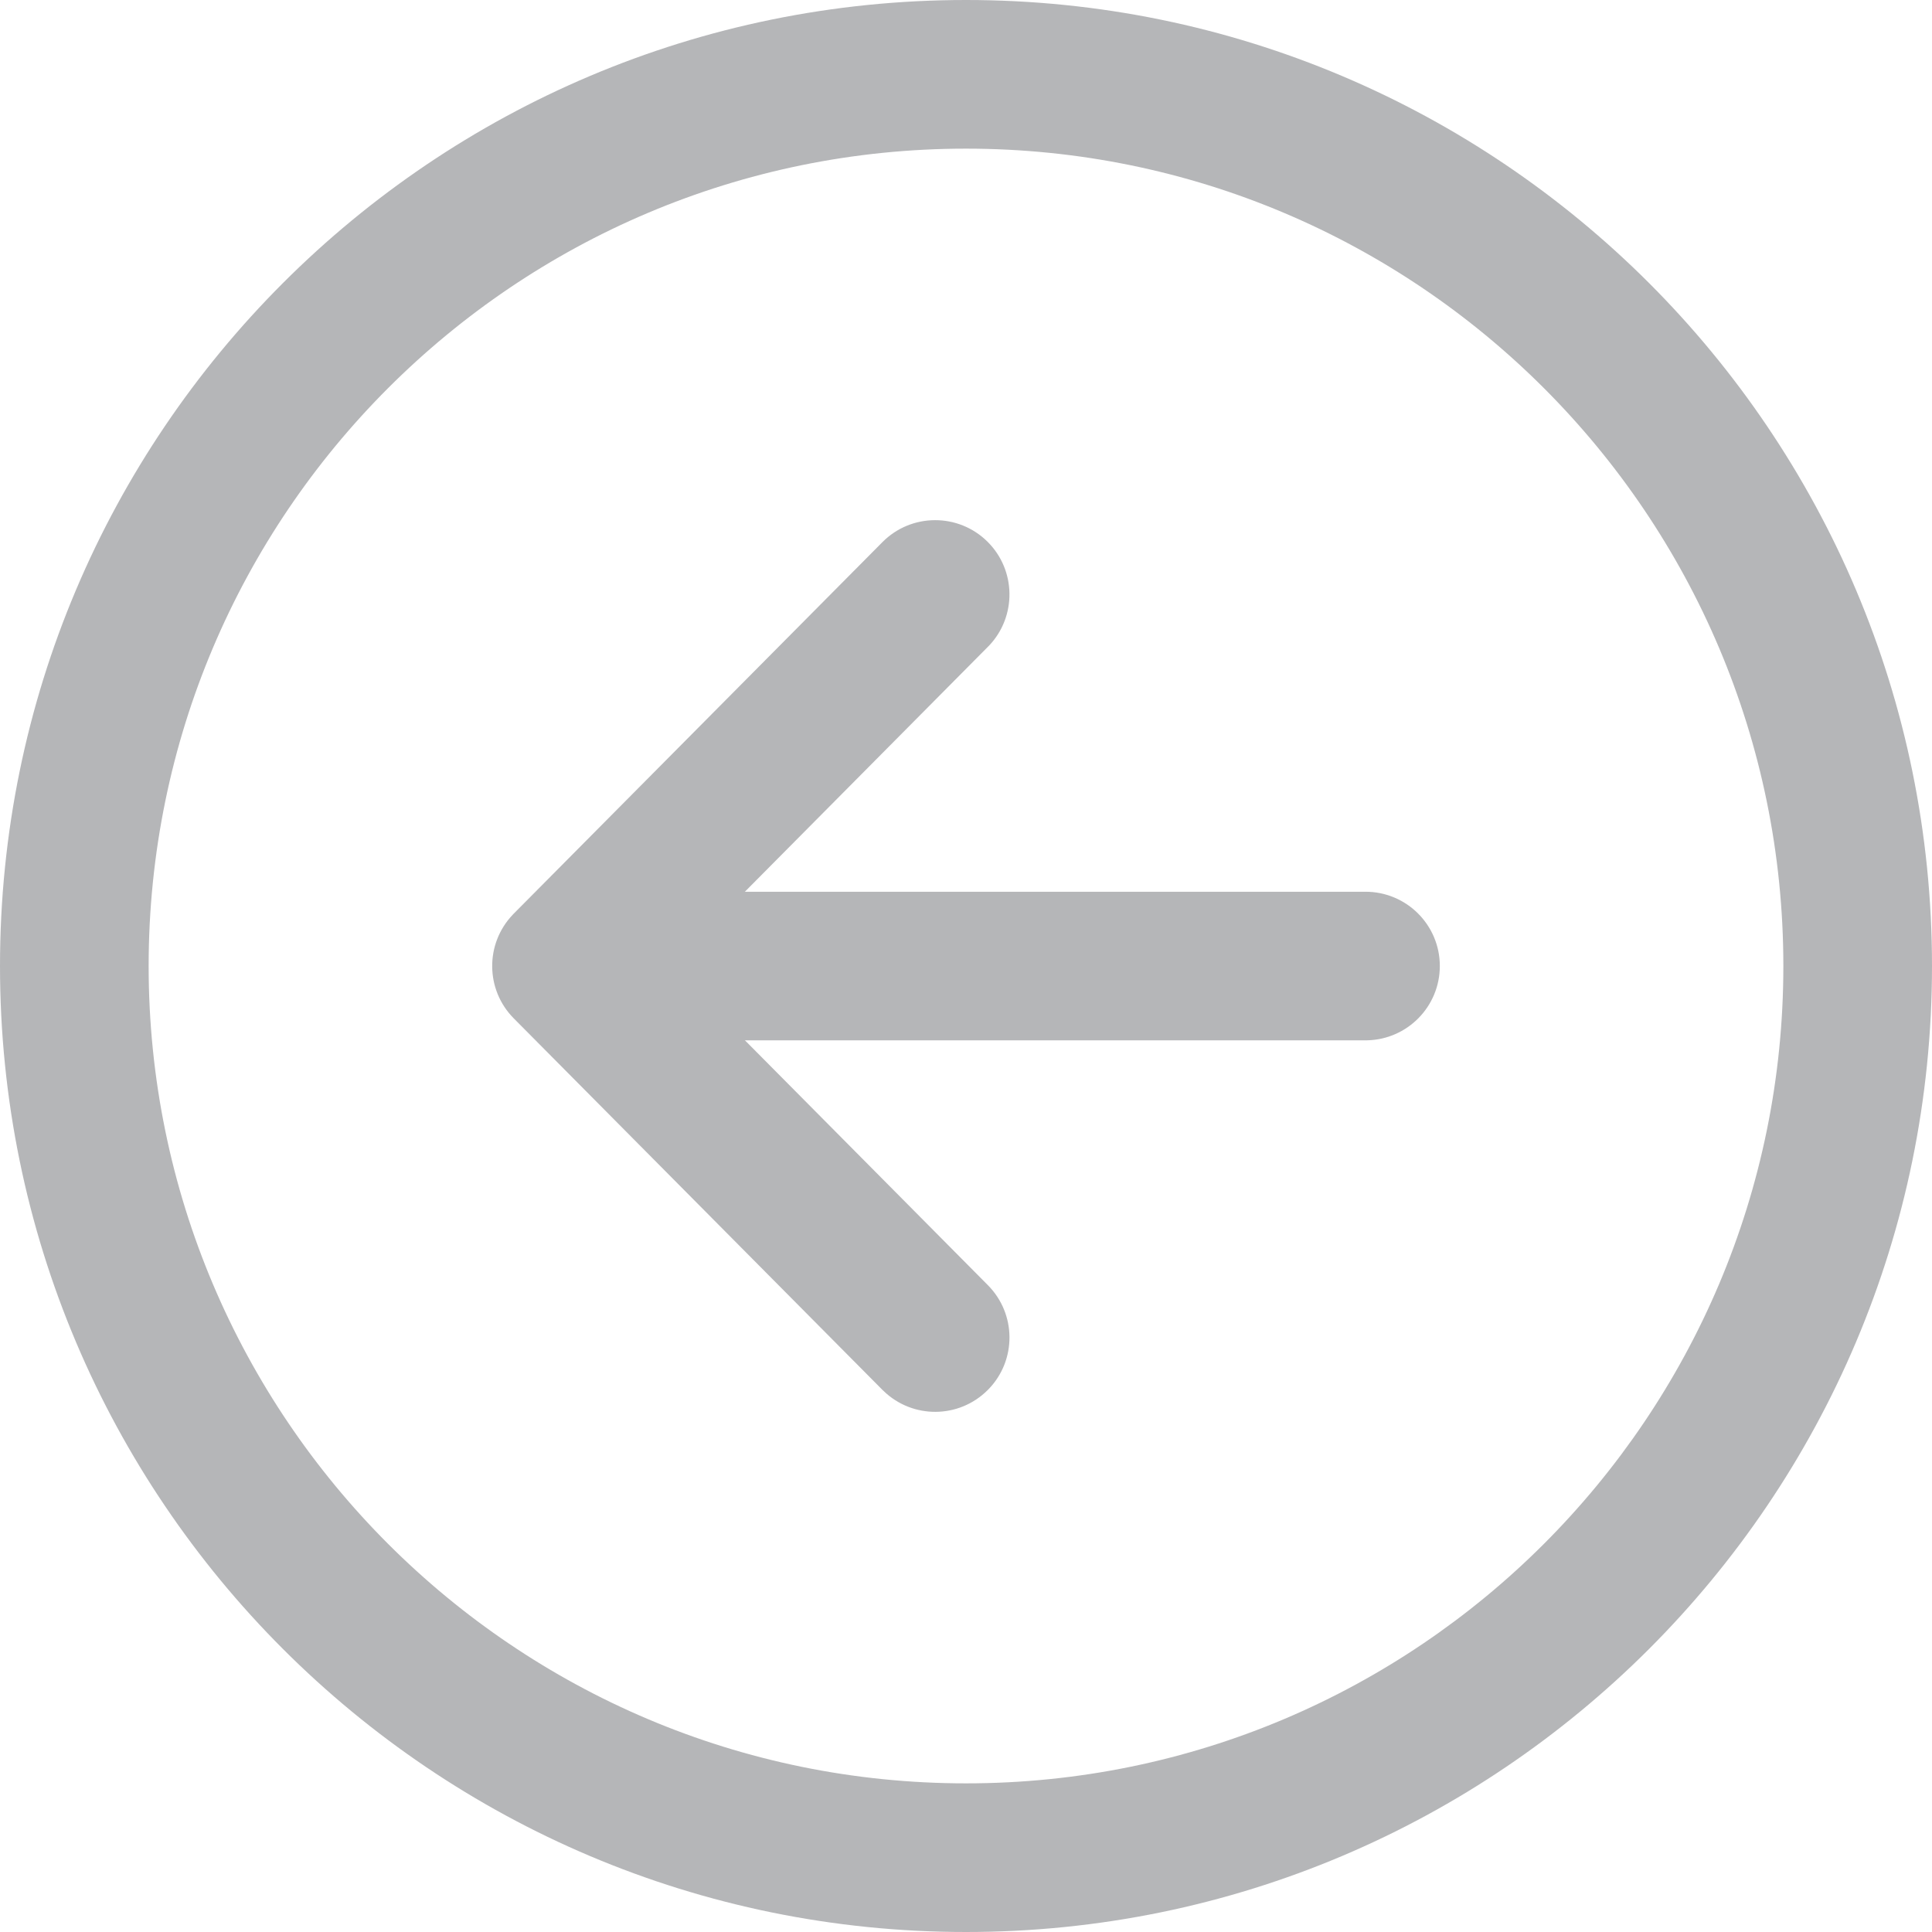 <?xml version="1.0" encoding="UTF-8"?> <svg xmlns="http://www.w3.org/2000/svg" width="32" height="32" viewBox="0 0 32 32" fill="none"> <g opacity="0.32"> <path d="M14.616 8.979C15.094 8.497 15.874 8.494 16.356 8.972C16.832 9.444 16.841 10.209 16.383 10.693L16.363 10.713L11.117 16L16.363 21.287C16.835 21.763 16.839 22.527 16.376 23.007L16.356 23.027C15.88 23.5 15.116 23.503 14.636 23.04L14.616 23.021L8.509 16.867C8.04 16.394 8.033 15.635 8.49 15.153L8.509 15.133L14.616 8.979Z" fill="#171920"></path> <path d="M22.617 14.77C23.297 14.77 23.848 15.321 23.848 16C23.848 16.672 23.31 17.218 22.641 17.231L22.617 17.231H10.235C9.555 17.231 9.004 16.68 9.004 16C9.004 15.329 9.542 14.783 10.21 14.77L10.235 14.77H22.617Z" fill="#171920"></path> <path fill-rule="evenodd" clip-rule="evenodd" d="M0 16C0 7.166 7.166 0 16 0C24.834 0 32 7.166 32 16C32 24.834 24.834 32 16 32C7.166 32 0 24.834 0 16ZM29.538 16C29.538 8.526 23.474 2.462 16 2.462C8.526 2.462 2.462 8.526 2.462 16C2.462 23.474 8.526 29.538 16 29.538C23.474 29.538 29.538 23.474 29.538 16Z" fill="#171920"></path> </g> </svg> 